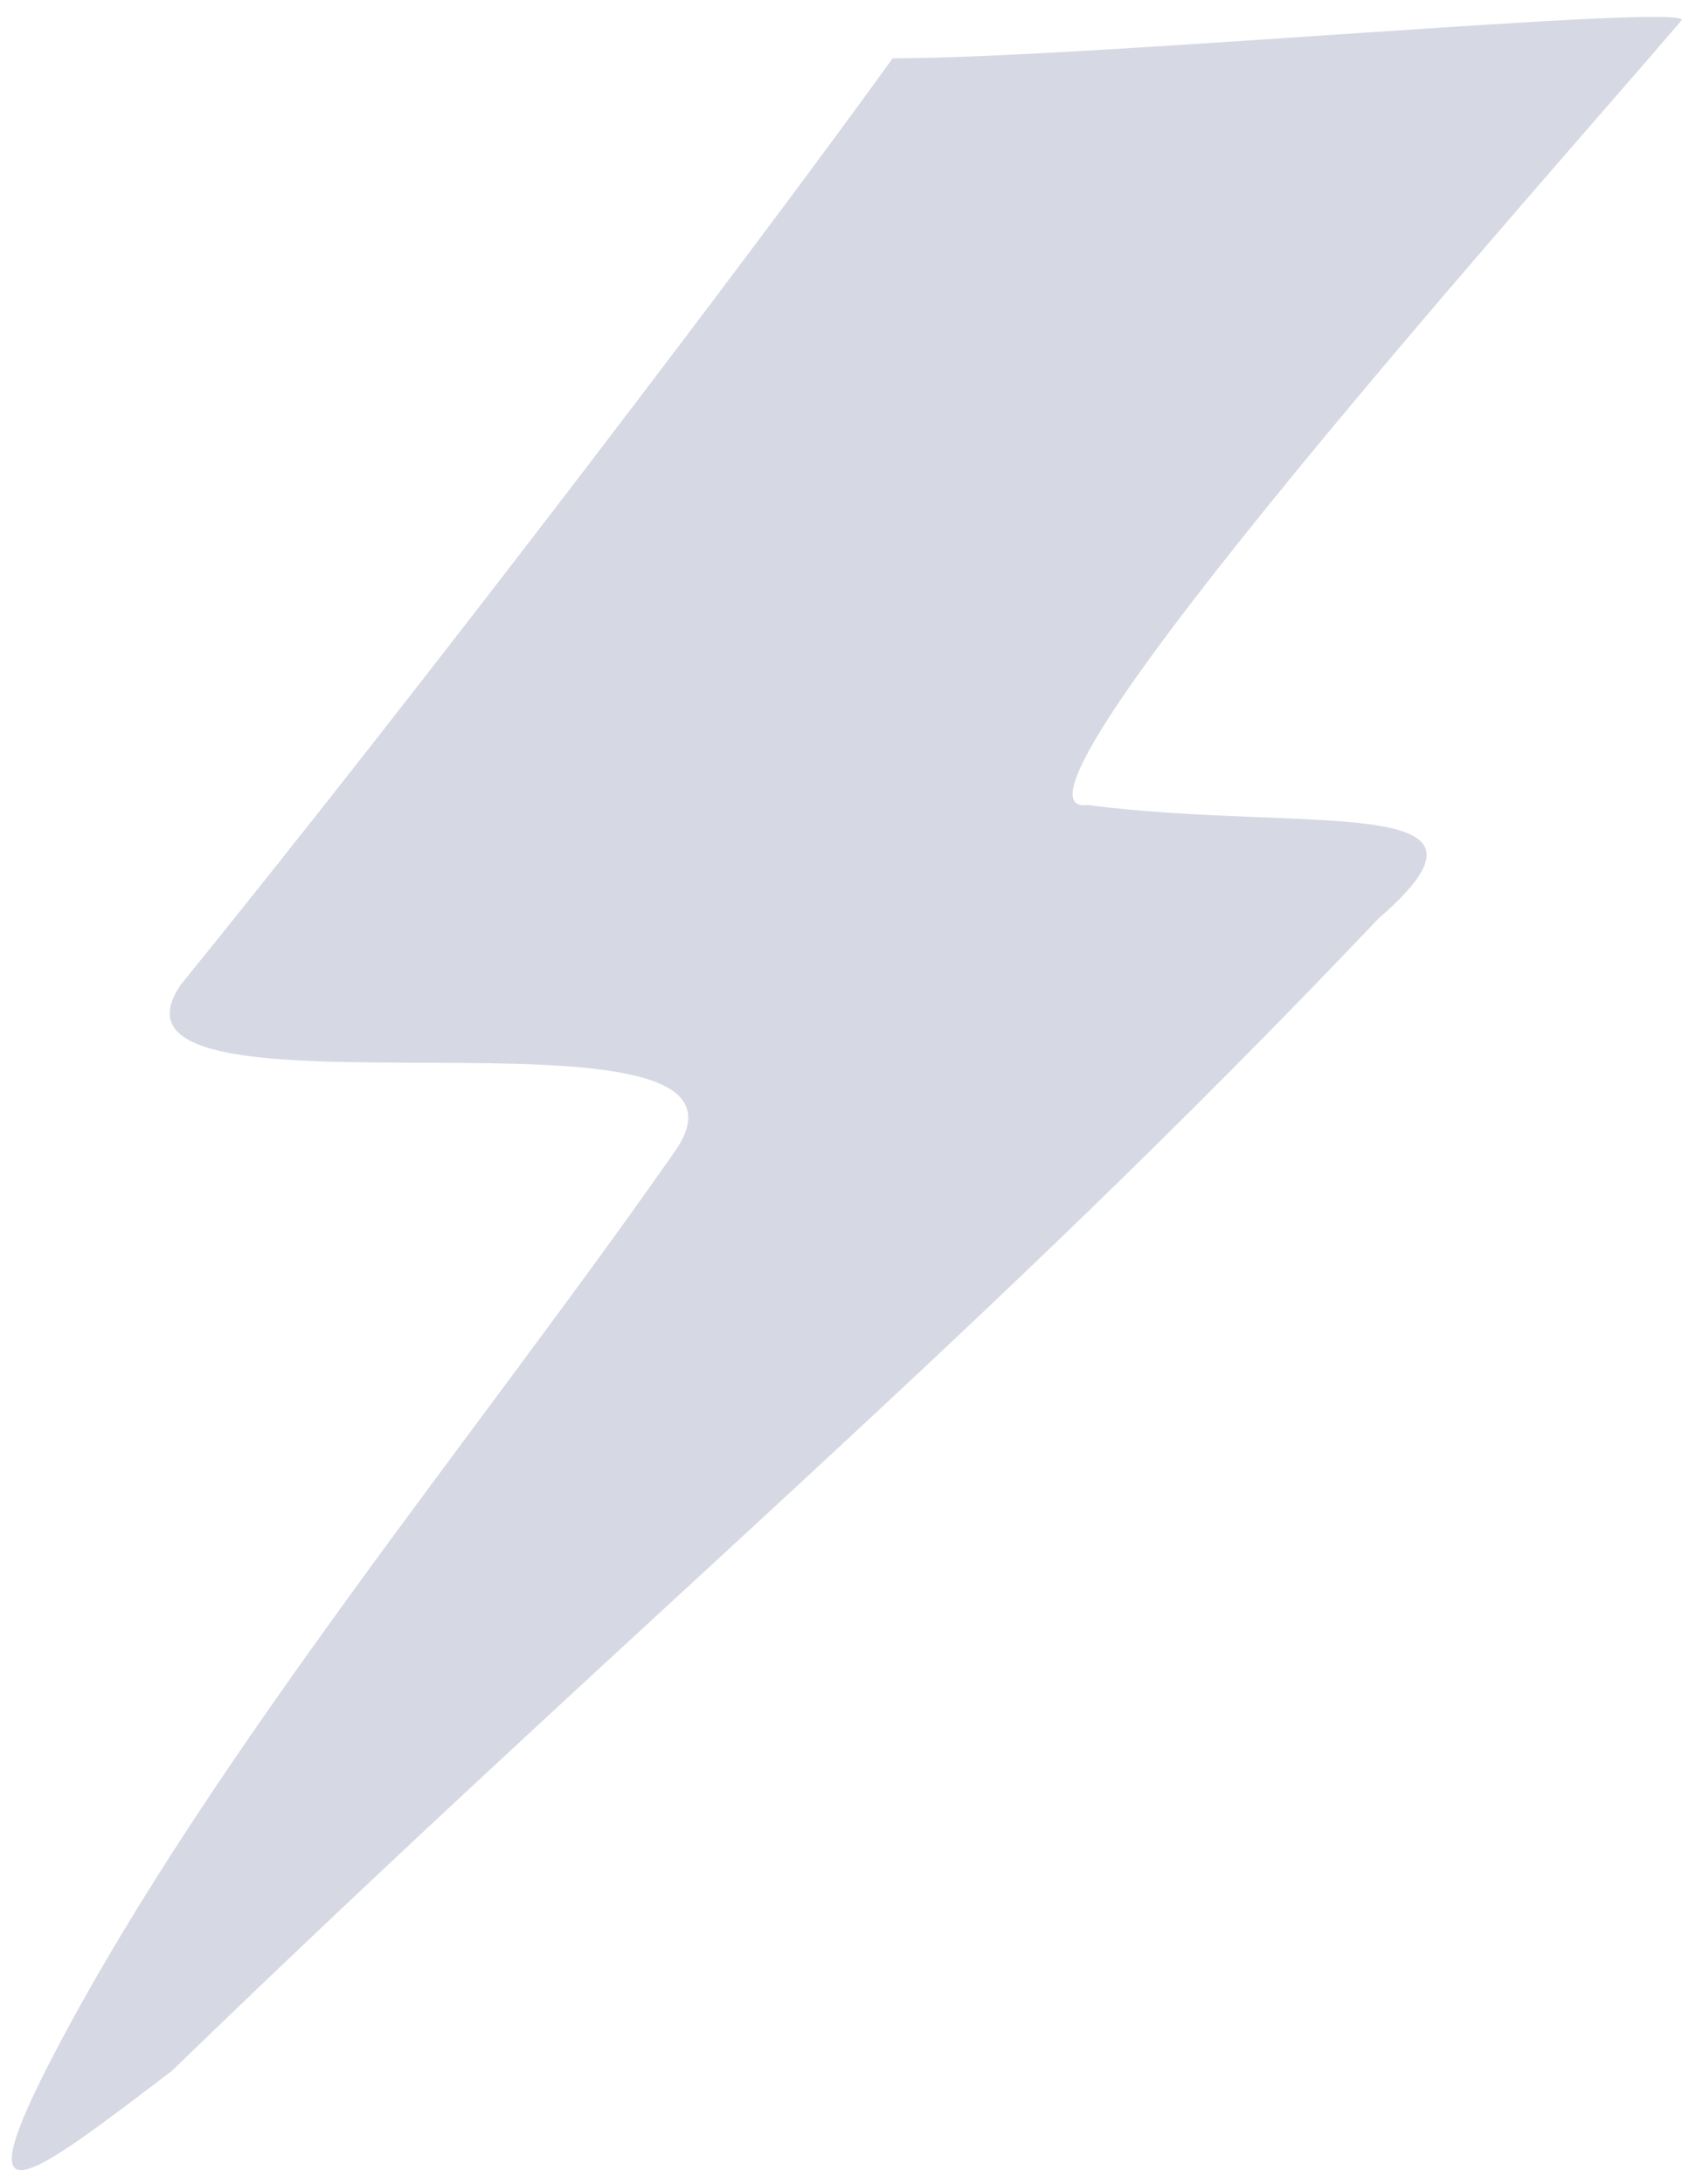 <?xml version="1.0" encoding="UTF-8"?> <svg xmlns="http://www.w3.org/2000/svg" width="58" height="75" viewBox="0 0 58 75" fill="none"><path d="M23.173 39.545C27.282 33.655 2.501 39.222 6.209 33.817C14.849 23.166 26.434 7.871 30.652 2.003C37.344 2.003 57.865 0.11 57.749 0.692C53.764 5.387 33.37 28.159 37.344 27.647C44.867 28.619 52.417 27.152 47.332 31.55C33.706 45.913 21.778 55.734 5.905 71.119C1.078 74.786 -1.424 76.77 1.965 70.334C7.34 60.129 16.57 49.012 23.173 39.545Z" fill="#D6D9E4"></path></svg> 